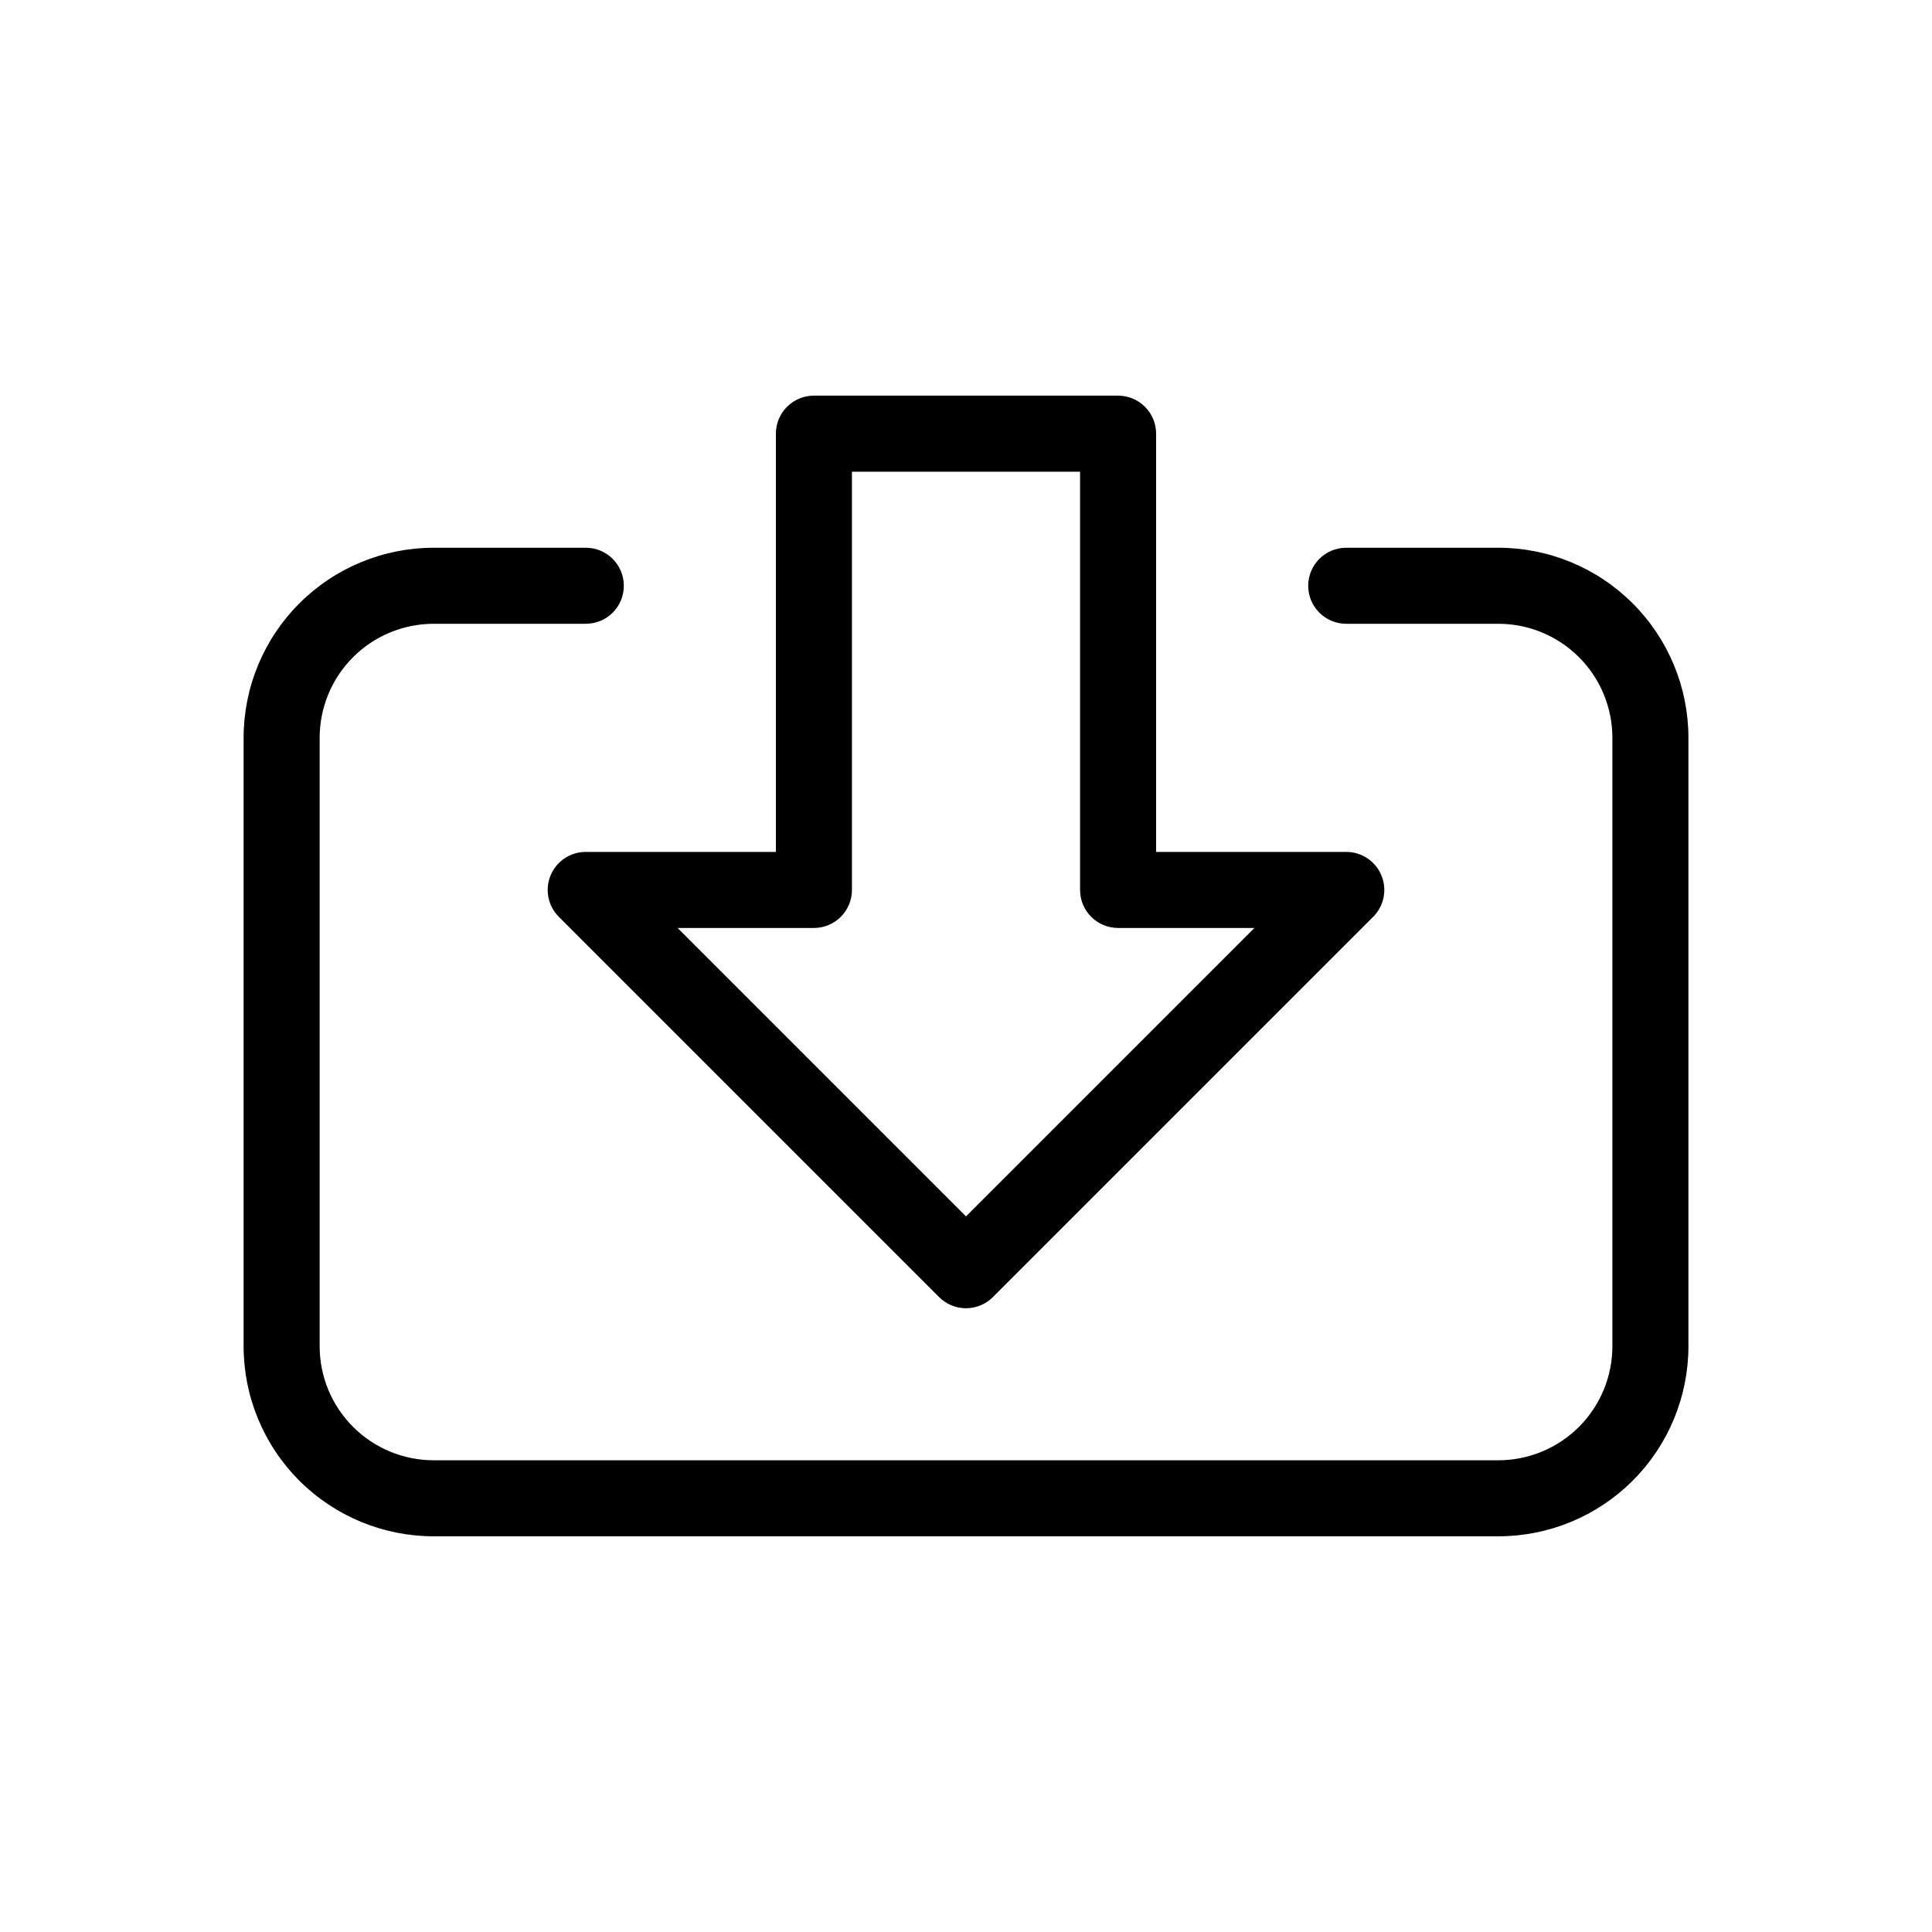 <?xml version="1.0" encoding="UTF-8"?>
<!-- Uploaded to: ICON Repo, www.svgrepo.com, Generator: ICON Repo Mixer Tools -->
<svg fill="#000000" width="800px" height="800px" version="1.1" viewBox="144 144 512 512" xmlns="http://www.w3.org/2000/svg">
 <path d="m591.45 339.54v161.22c0 13.359-5.309 26.176-14.754 35.625-9.449 9.445-22.266 14.754-35.625 14.754h-282.13c-13.363 0-26.18-5.309-35.625-14.754-9.449-9.449-14.758-22.266-14.758-35.625v-161.22c0-13.363 5.309-26.18 14.758-35.625 9.445-9.449 22.262-14.758 35.625-14.758h40.305c5.562 0 10.074 4.512 10.074 10.078 0 5.562-4.512 10.074-10.074 10.074h-40.305c-8.02 0-15.707 3.184-21.375 8.855-5.672 5.668-8.855 13.355-8.855 21.375v161.22c0 8.016 3.184 15.703 8.855 21.375 5.668 5.668 13.355 8.852 21.375 8.852h282.13c8.016 0 15.703-3.184 21.375-8.852 5.668-5.672 8.852-13.359 8.852-21.375v-161.22c0-8.02-3.184-15.707-8.852-21.375-5.672-5.672-13.359-8.855-21.375-8.855h-40.305c-5.566 0-10.078-4.512-10.078-10.074 0-5.566 4.512-10.078 10.078-10.078h40.305c13.359 0 26.176 5.309 35.625 14.758 9.445 9.445 14.754 22.262 14.754 35.625zm-292.21 30.227h50.379v-110.84c0-5.566 4.512-10.078 10.078-10.078h80.609c2.672 0 5.234 1.062 7.125 2.953 1.887 1.887 2.949 4.449 2.949 7.125v110.84h50.383c4.078-0.008 7.762 2.449 9.324 6.219s0.699 8.109-2.191 10.992l-100.76 100.76c-1.891 1.895-4.457 2.961-7.133 2.961-2.68 0-5.246-1.066-7.137-2.961l-100.76-100.76c-2.887-2.883-3.754-7.223-2.191-10.992s5.246-6.227 9.328-6.219zm24.324 20.152 76.438 76.438 76.438-76.438h-36.133c-5.566 0-10.078-4.512-10.078-10.074v-110.84h-60.457v110.84c0 2.672-1.062 5.234-2.949 7.125-1.891 1.887-4.453 2.949-7.125 2.949z"/>
</svg>